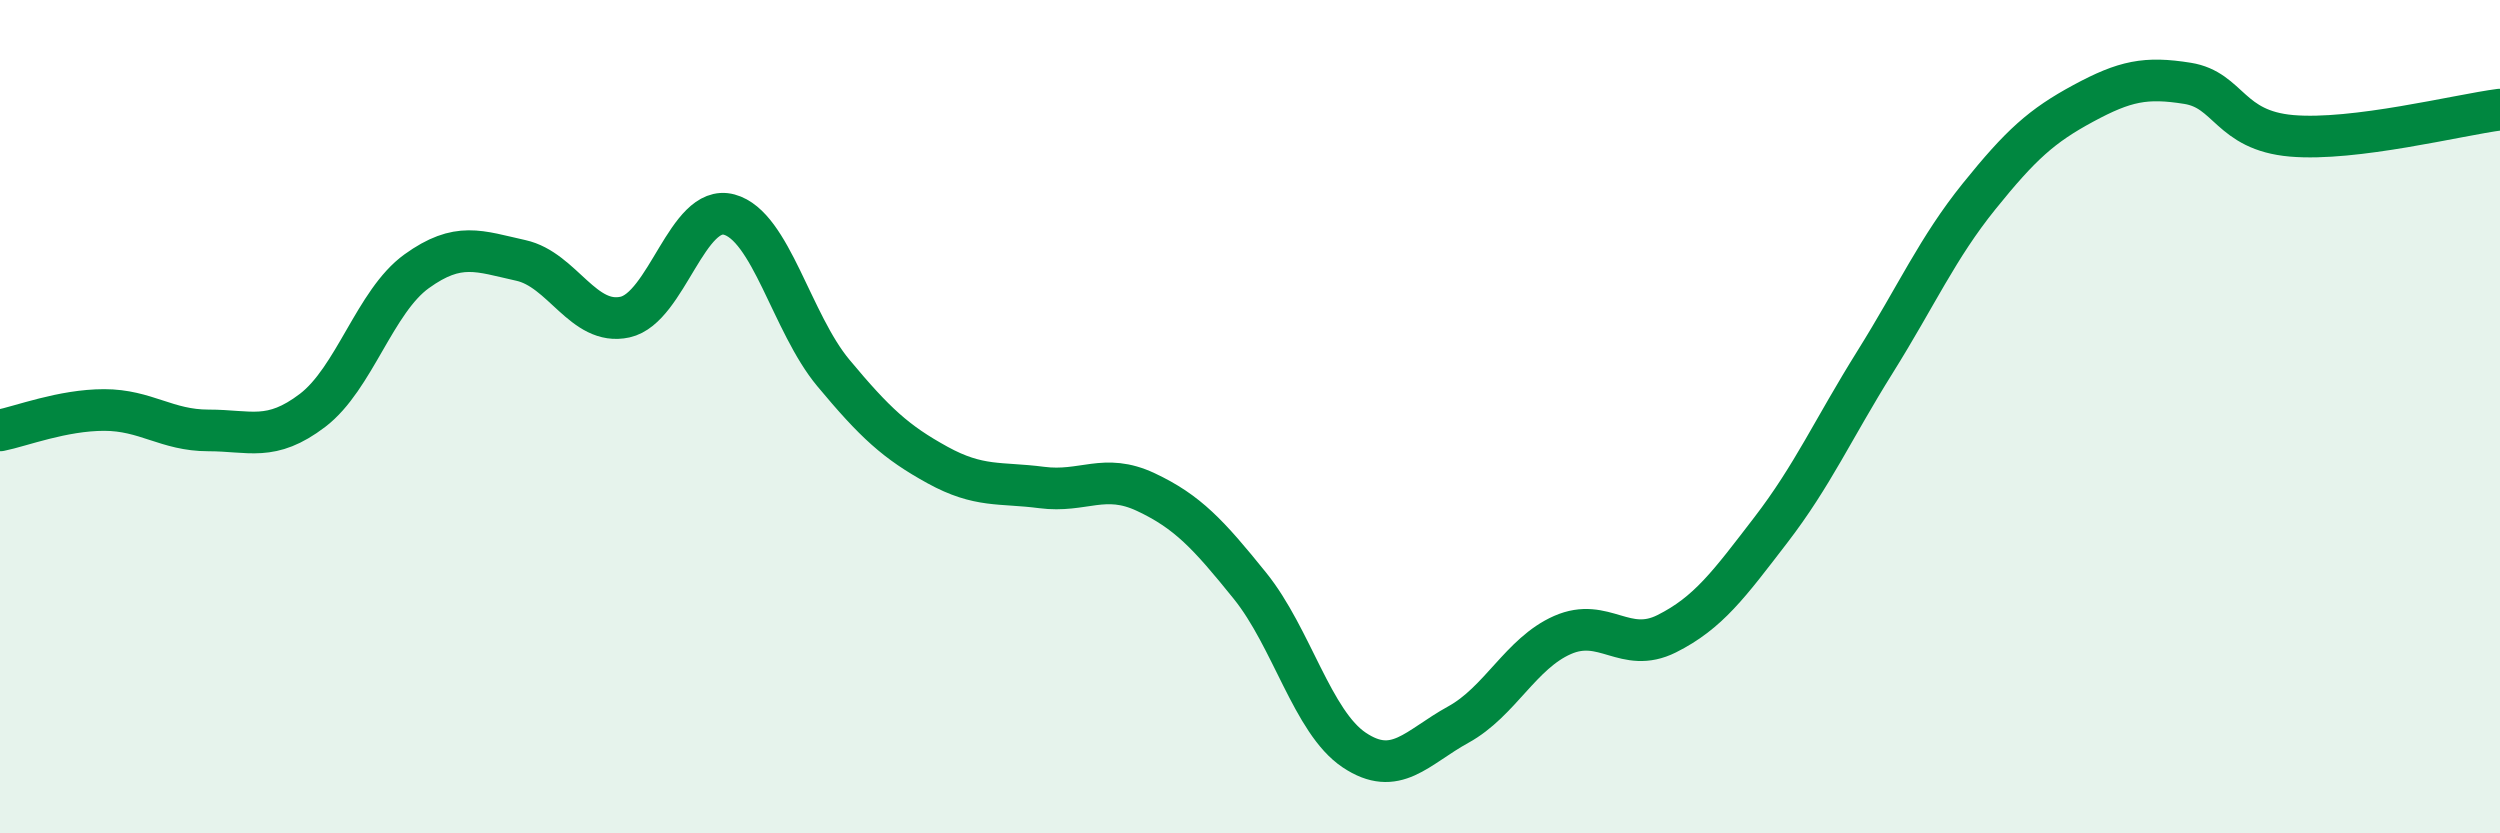 
    <svg width="60" height="20" viewBox="0 0 60 20" xmlns="http://www.w3.org/2000/svg">
      <path
        d="M 0,10.33 C 0.5,10.23 1.5,9.84 2.5,9.84 C 3.5,9.84 4,10.33 5,10.33 C 6,10.33 6.5,10.61 7.5,9.85 C 8.5,9.09 9,7.23 10,6.51 C 11,5.79 11.5,6.03 12.5,6.25 C 13.5,6.47 14,7.83 15,7.61 C 16,7.39 16.5,4.88 17.5,5.15 C 18.5,5.42 19,7.75 20,8.95 C 21,10.15 21.5,10.61 22.5,11.16 C 23.5,11.71 24,11.57 25,11.7 C 26,11.83 26.5,11.34 27.5,11.81 C 28.5,12.28 29,12.82 30,14.06 C 31,15.3 31.5,17.33 32.5,18 C 33.5,18.67 34,17.94 35,17.39 C 36,16.84 36.5,15.68 37.5,15.24 C 38.5,14.8 39,15.71 40,15.21 C 41,14.71 41.5,14.02 42.5,12.72 C 43.5,11.42 44,10.29 45,8.69 C 46,7.09 46.5,5.95 47.5,4.71 C 48.5,3.47 49,3.02 50,2.48 C 51,1.94 51.5,1.84 52.5,2 C 53.5,2.16 53.5,3.13 55,3.26 C 56.5,3.39 59,2.76 60,2.63L60 20L0 20Z"
        fill="#008740"
        opacity="0.1"
        stroke-linecap="round"
        stroke-linejoin="round"
      />
      <path
        d="M 0,10.33 C 0.5,10.23 1.5,9.84 2.5,9.84 C 3.5,9.84 4,10.33 5,10.33 C 6,10.33 6.5,10.61 7.5,9.85 C 8.5,9.09 9,7.23 10,6.51 C 11,5.79 11.5,6.03 12.5,6.25 C 13.5,6.47 14,7.83 15,7.61 C 16,7.39 16.5,4.88 17.5,5.15 C 18.5,5.42 19,7.75 20,8.95 C 21,10.15 21.5,10.61 22.5,11.16 C 23.5,11.71 24,11.57 25,11.7 C 26,11.83 26.5,11.34 27.5,11.81 C 28.5,12.28 29,12.82 30,14.06 C 31,15.3 31.5,17.33 32.5,18 C 33.5,18.67 34,17.94 35,17.39 C 36,16.84 36.5,15.68 37.5,15.24 C 38.5,14.8 39,15.71 40,15.21 C 41,14.71 41.5,14.02 42.5,12.72 C 43.5,11.42 44,10.29 45,8.69 C 46,7.09 46.5,5.95 47.5,4.71 C 48.5,3.47 49,3.02 50,2.48 C 51,1.94 51.5,1.84 52.5,2 C 53.5,2.16 53.5,3.13 55,3.26 C 56.5,3.39 59,2.76 60,2.63"
        stroke="#008740"
        stroke-width="1"
        fill="none"
        stroke-linecap="round"
        stroke-linejoin="round"
      />
    </svg>
  